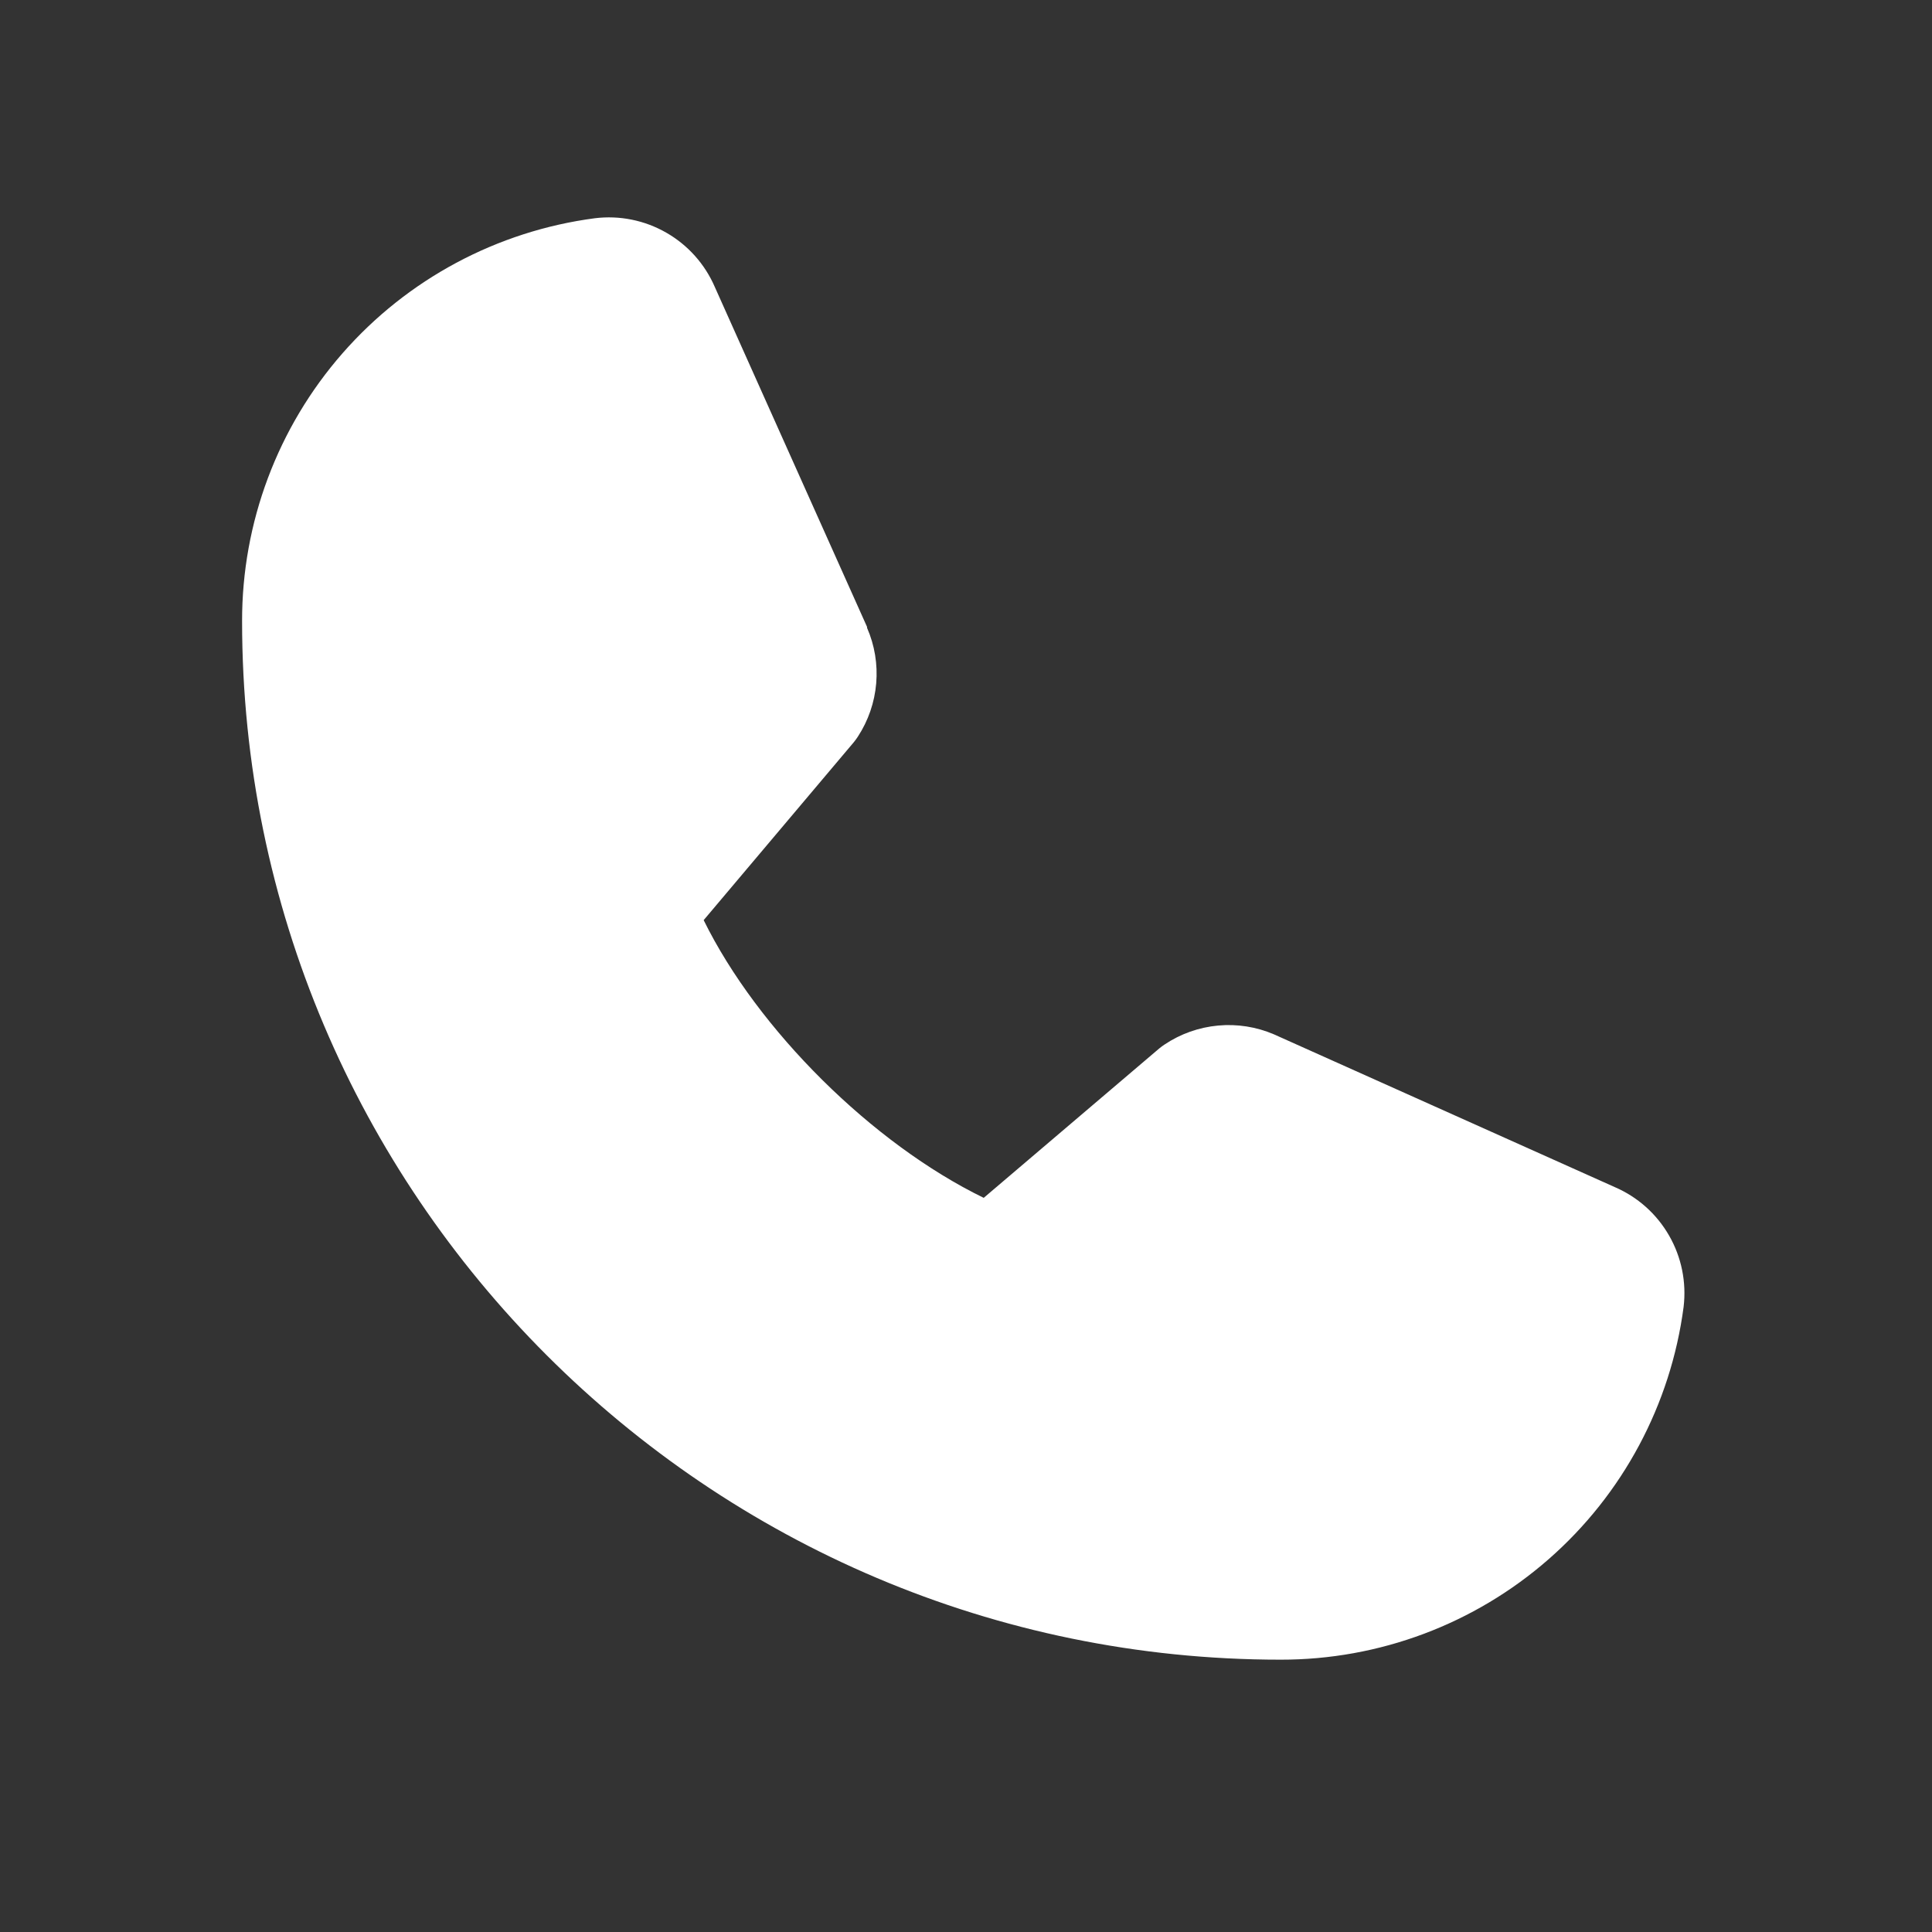 <?xml version="1.0" encoding="UTF-8"?> <svg xmlns="http://www.w3.org/2000/svg" width="23" height="23" viewBox="0 0 23 23" fill="none"><rect x="0" y="0" width="23" height="23" fill="#333333" stroke="none"/><path d="M20.043 15.558C19.89 16.722 19.318 17.79 18.436 18.562C17.553 19.335 16.419 19.76 15.245 19.758C8.429 19.758 2.882 14.212 2.882 7.395C2.88 6.222 3.305 5.088 4.078 4.205C4.851 3.322 5.919 2.751 7.082 2.598C7.377 2.562 7.674 2.622 7.932 2.77C8.189 2.917 8.391 3.143 8.509 3.415L10.322 7.463V7.474C10.413 7.682 10.45 7.909 10.431 8.135C10.412 8.361 10.337 8.579 10.213 8.769C10.198 8.792 10.182 8.814 10.165 8.835L8.377 10.954C9.02 12.261 10.387 13.616 11.711 14.26L13.8 12.482C13.821 12.465 13.842 12.449 13.865 12.434C14.055 12.307 14.273 12.23 14.501 12.209C14.728 12.188 14.957 12.224 15.167 12.314L15.178 12.319L19.223 14.132C19.495 14.249 19.722 14.451 19.87 14.709C20.018 14.966 20.078 15.264 20.043 15.558Z" fill="white"></path></svg> 